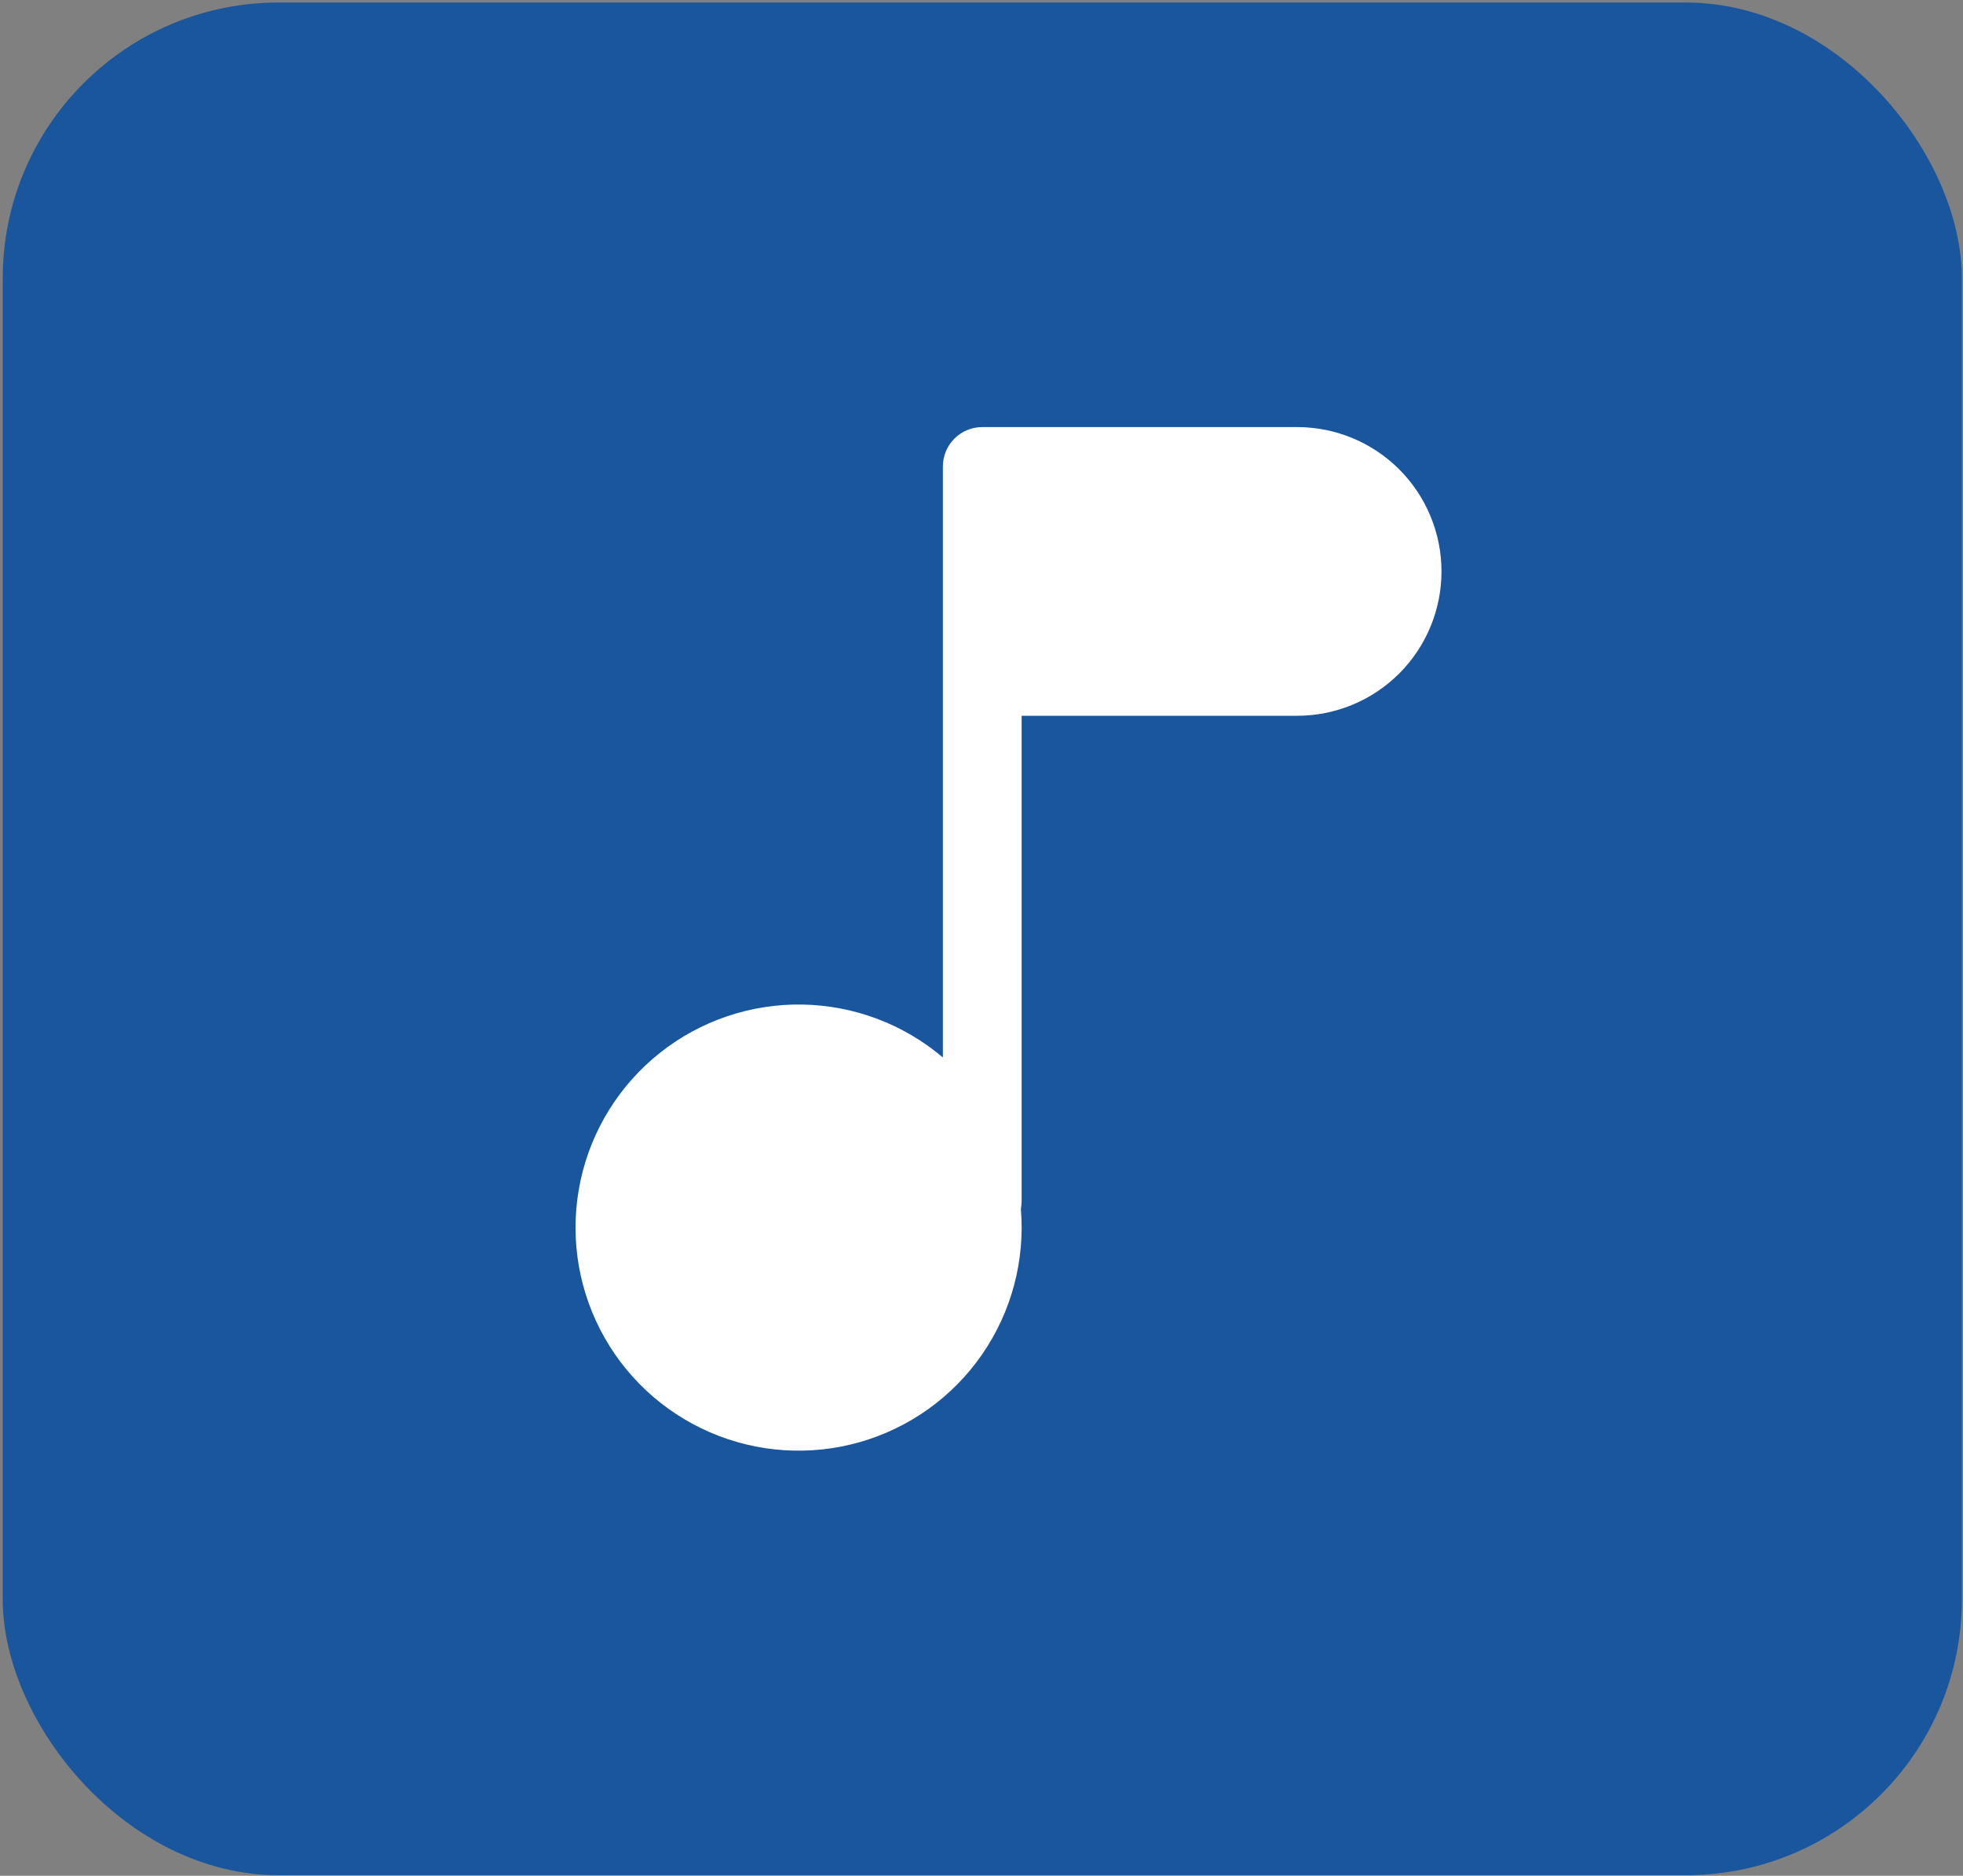 <svg width="427" height="408" viewBox="0 0 427 408" fill="none" xmlns="http://www.w3.org/2000/svg">
<rect x="0" y="0" width="427" height="408" fill="#808080" stroke="none"/>
<rect x="0.59" y="0.549" width="426.164" height="407.314" rx="60" fill="#1A569D"/>
<path d="M213.663 92.894C211.392 92.894 209.214 93.796 207.608 95.402C206.002 97.008 205.1 99.186 205.1 101.457V230.008C196.538 222.745 185.722 218.676 174.495 218.495C163.268 218.313 152.326 222.032 143.534 229.015C134.742 235.999 128.644 245.815 126.279 256.792C123.915 267.768 125.431 279.225 130.568 289.209C135.705 299.193 144.146 307.086 154.451 311.543C164.757 316 176.29 316.745 187.083 313.651C197.876 310.557 207.263 303.815 213.642 294.575C220.021 285.335 222.998 274.169 222.066 262.98C222.161 262.421 222.214 261.856 222.225 261.29V155.686H282.163C290.49 155.686 298.475 152.378 304.363 146.49C310.251 140.602 313.559 132.617 313.559 124.29C313.559 115.963 310.251 107.978 304.363 102.09C298.475 96.202 290.49 92.894 282.163 92.894H213.663Z" fill="white"/>
</svg>

